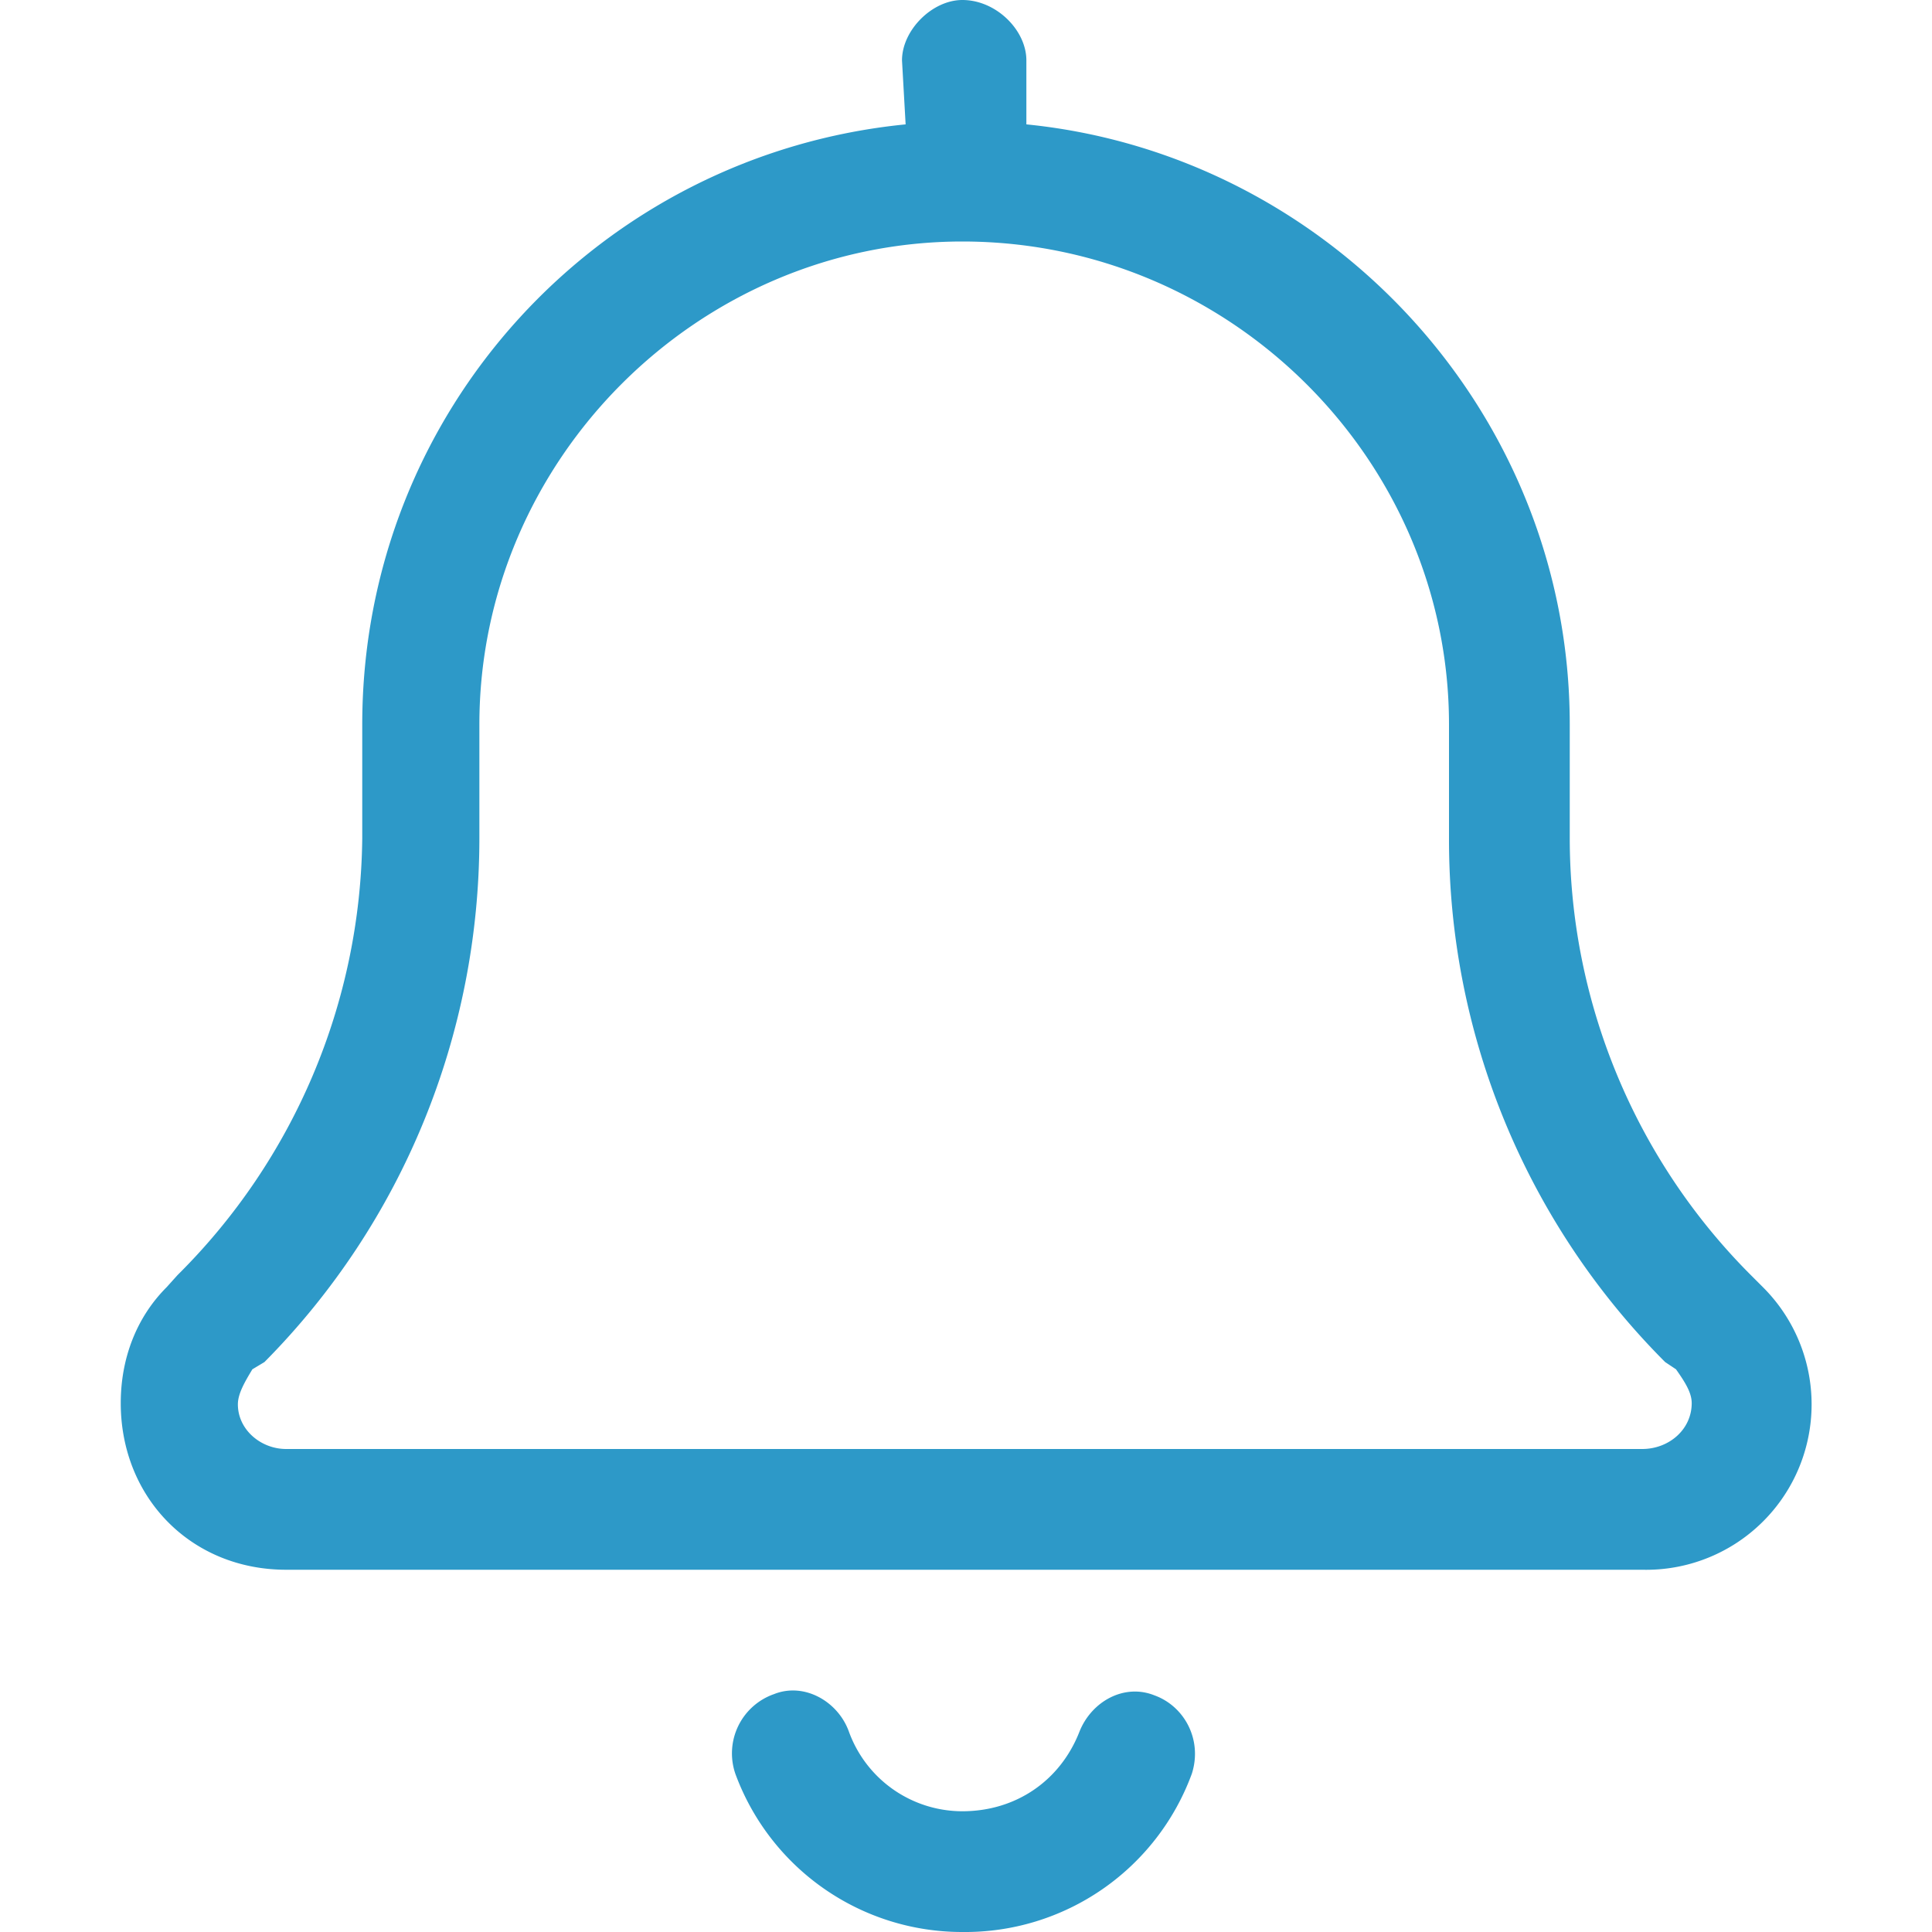 <?xml version="1.0" encoding="utf-8"?>
<svg xmlns="http://www.w3.org/2000/svg" fill="none" viewBox="0 0 16 16">
  <path fill="#2D99C8" d="M7.47.5c0-.25.25-.5.5-.5.28 0 .53.25.53.5v.53C11 1.28 13 3.41 13 6v.94c0 1.34.53 2.65 1.5 3.62l.1.1a1.37 1.37 0 0 1-1 2.34H2.37C1.58 13 1 12.4 1 11.62c0-.37.13-.71.38-.96l.09-.1A5.17 5.17 0 0 0 3 6.94V6c0-2.6 1.97-4.72 4.5-4.97L7.47.5Zm.5 1.5c-2.19 0-4 1.81-4 4v.94c0 1.62-.63 3.18-1.78 4.34l-.1.06c-.06.1-.12.2-.12.29 0 .21.19.37.4.37H13.6c.22 0 .41-.16.41-.38 0-.09-.06-.18-.13-.28l-.09-.06A6.12 6.12 0 0 1 12 6.94V6c0-2.19-1.81-4-4.03-4Zm0 13c.44 0 .81-.25.97-.66.1-.25.37-.4.62-.3.25.09.4.37.31.65A2 2 0 0 1 7.97 16a2 2 0 0 1-1.88-1.31.52.52 0 0 1 .32-.66c.25-.1.53.06.62.31a1 1 0 0 0 .94.66Z"/>
</svg>